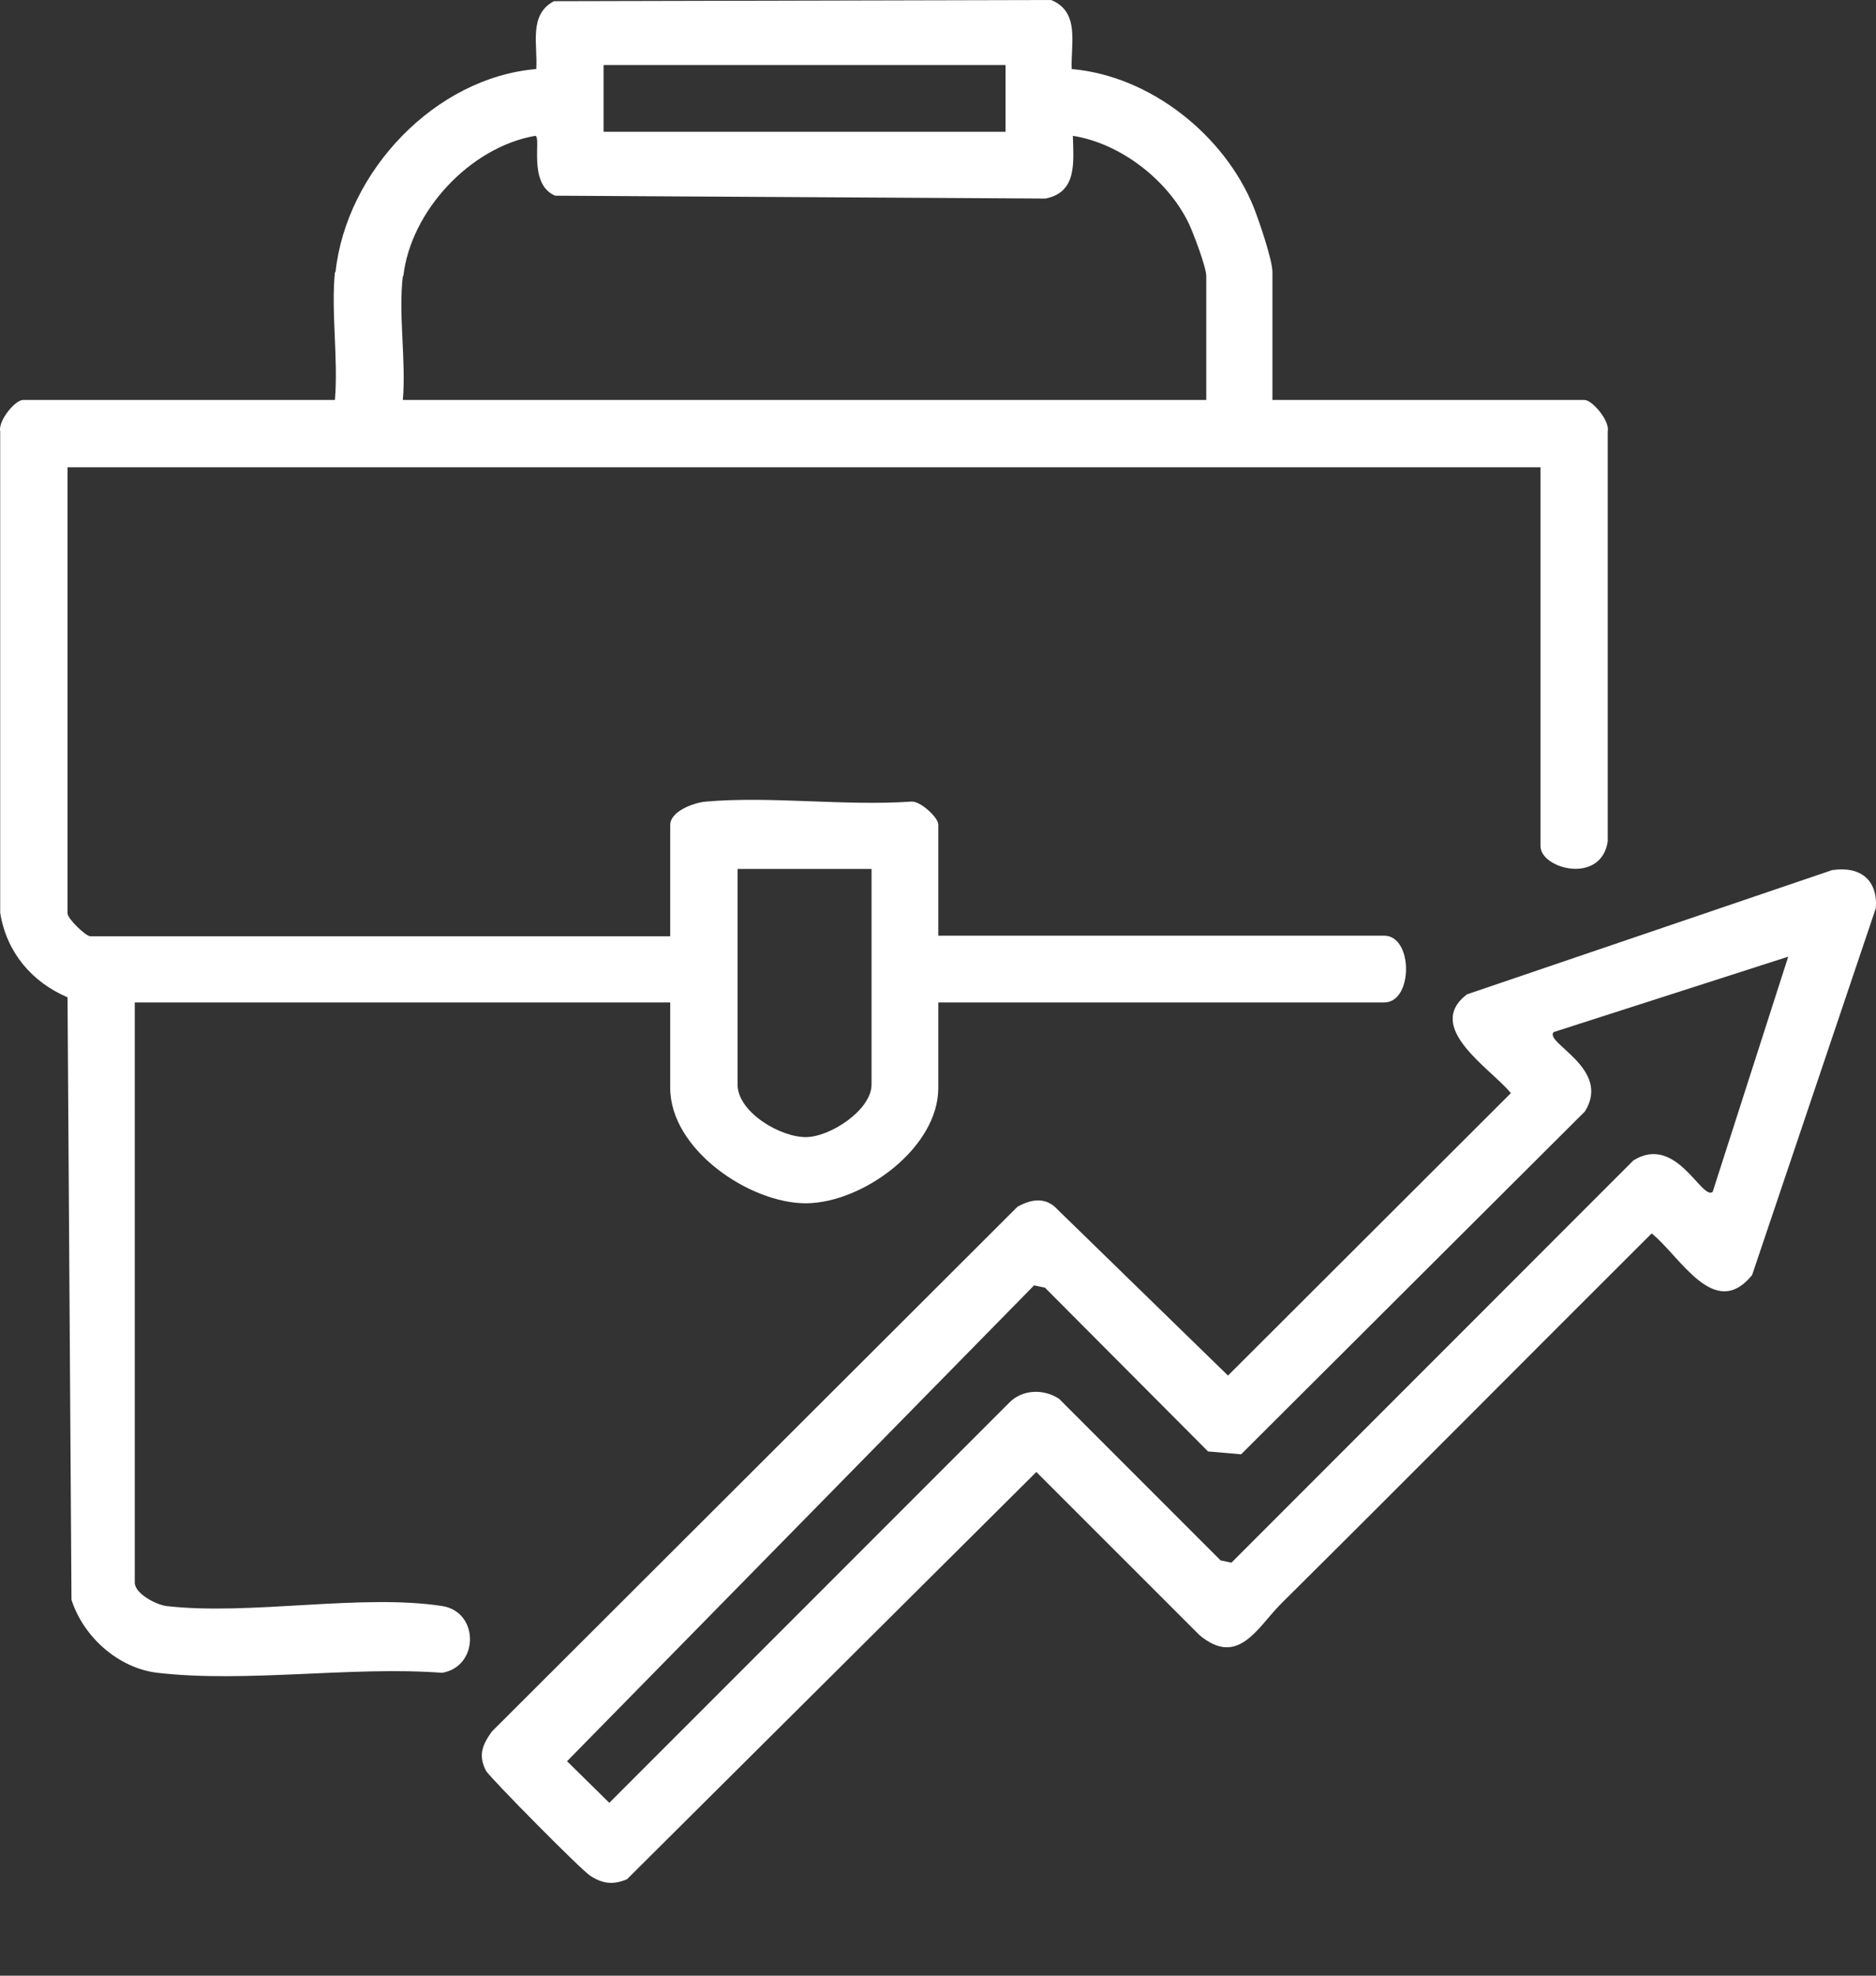 <svg xmlns="http://www.w3.org/2000/svg" width="19" height="20" viewBox="0 0 19 20" fill="none"><rect x="0" y="0" width="19" height="20" fill="#333333" stroke="none"/><path d="M3.398 2.755C3.508 1.733 4.409 0.785 5.431 0.699C5.448 0.456 5.35 0.15 5.61 0.012L10.646 0C10.941 0.121 10.843 0.445 10.854 0.699C11.651 0.768 12.402 1.369 12.697 2.097C12.749 2.229 12.887 2.628 12.887 2.755V4.049H16.047C16.127 4.049 16.306 4.262 16.283 4.366V8.519C16.214 8.958 15.602 8.796 15.602 8.565V4.73H0.684V9.247C0.684 9.299 0.868 9.478 0.915 9.478H6.788V8.351C6.788 8.213 7.025 8.126 7.146 8.115C7.805 8.057 8.556 8.161 9.226 8.115C9.318 8.103 9.503 8.276 9.503 8.346V9.472H14.019C14.314 9.472 14.314 10.148 14.019 10.148H9.503V11.014C9.503 11.62 8.74 12.175 8.169 12.181C7.597 12.186 6.788 11.638 6.788 11.014V10.148H1.365V16.021C1.365 16.131 1.573 16.241 1.683 16.258C2.532 16.356 3.658 16.131 4.478 16.258C4.854 16.316 4.854 16.87 4.478 16.934C3.566 16.865 2.491 17.038 1.596 16.934C1.198 16.888 0.845 16.57 0.724 16.195L0.684 10.096C0.32 9.94 0.066 9.639 0.002 9.241V4.366C-0.021 4.262 0.152 4.049 0.233 4.049H3.392C3.427 3.633 3.352 3.159 3.392 2.755H3.398ZM10.184 0.658H6.113V1.334H10.184V0.658ZM4.08 2.795C4.033 3.182 4.114 3.65 4.08 4.049H12.217V2.795C12.217 2.703 12.085 2.356 12.038 2.258C11.825 1.819 11.345 1.45 10.866 1.375C10.872 1.64 10.912 1.946 10.589 2.01L5.622 1.981C5.339 1.86 5.489 1.38 5.42 1.375C4.761 1.49 4.16 2.137 4.085 2.795H4.08ZM8.827 8.796H7.47V10.979C7.47 11.257 7.903 11.516 8.169 11.511C8.417 11.505 8.827 11.233 8.827 10.979V8.796Z" fill="white"></path><path d="M18.565 8.807C18.842 8.767 19.021 8.911 18.998 9.194L17.745 12.908C17.363 13.376 17.017 12.717 16.728 12.486C15.475 13.734 14.227 14.993 12.974 16.235C12.737 16.472 12.541 16.882 12.148 16.552L10.496 14.901L6.35 19.024C6.211 19.082 6.107 19.071 5.98 18.99C5.893 18.938 4.963 17.996 4.923 17.927C4.842 17.771 4.883 17.667 4.981 17.529L10.306 12.215C10.433 12.146 10.566 12.117 10.681 12.215L12.437 13.925L15.302 11.066C15.1 10.817 14.418 10.402 14.857 10.066L18.559 8.807H18.565ZM18.109 9.685L15.735 10.448C15.637 10.557 16.324 10.817 16.052 11.251L12.57 14.722L12.235 14.693L10.583 13.035L10.473 13.012L5.743 17.829L6.171 18.25L10.219 14.202C10.352 14.063 10.572 14.057 10.727 14.161L12.362 15.796L12.472 15.819L16.543 11.747C16.977 11.476 17.236 12.157 17.346 12.065L18.109 9.691V9.685Z" fill="white"></path></svg>